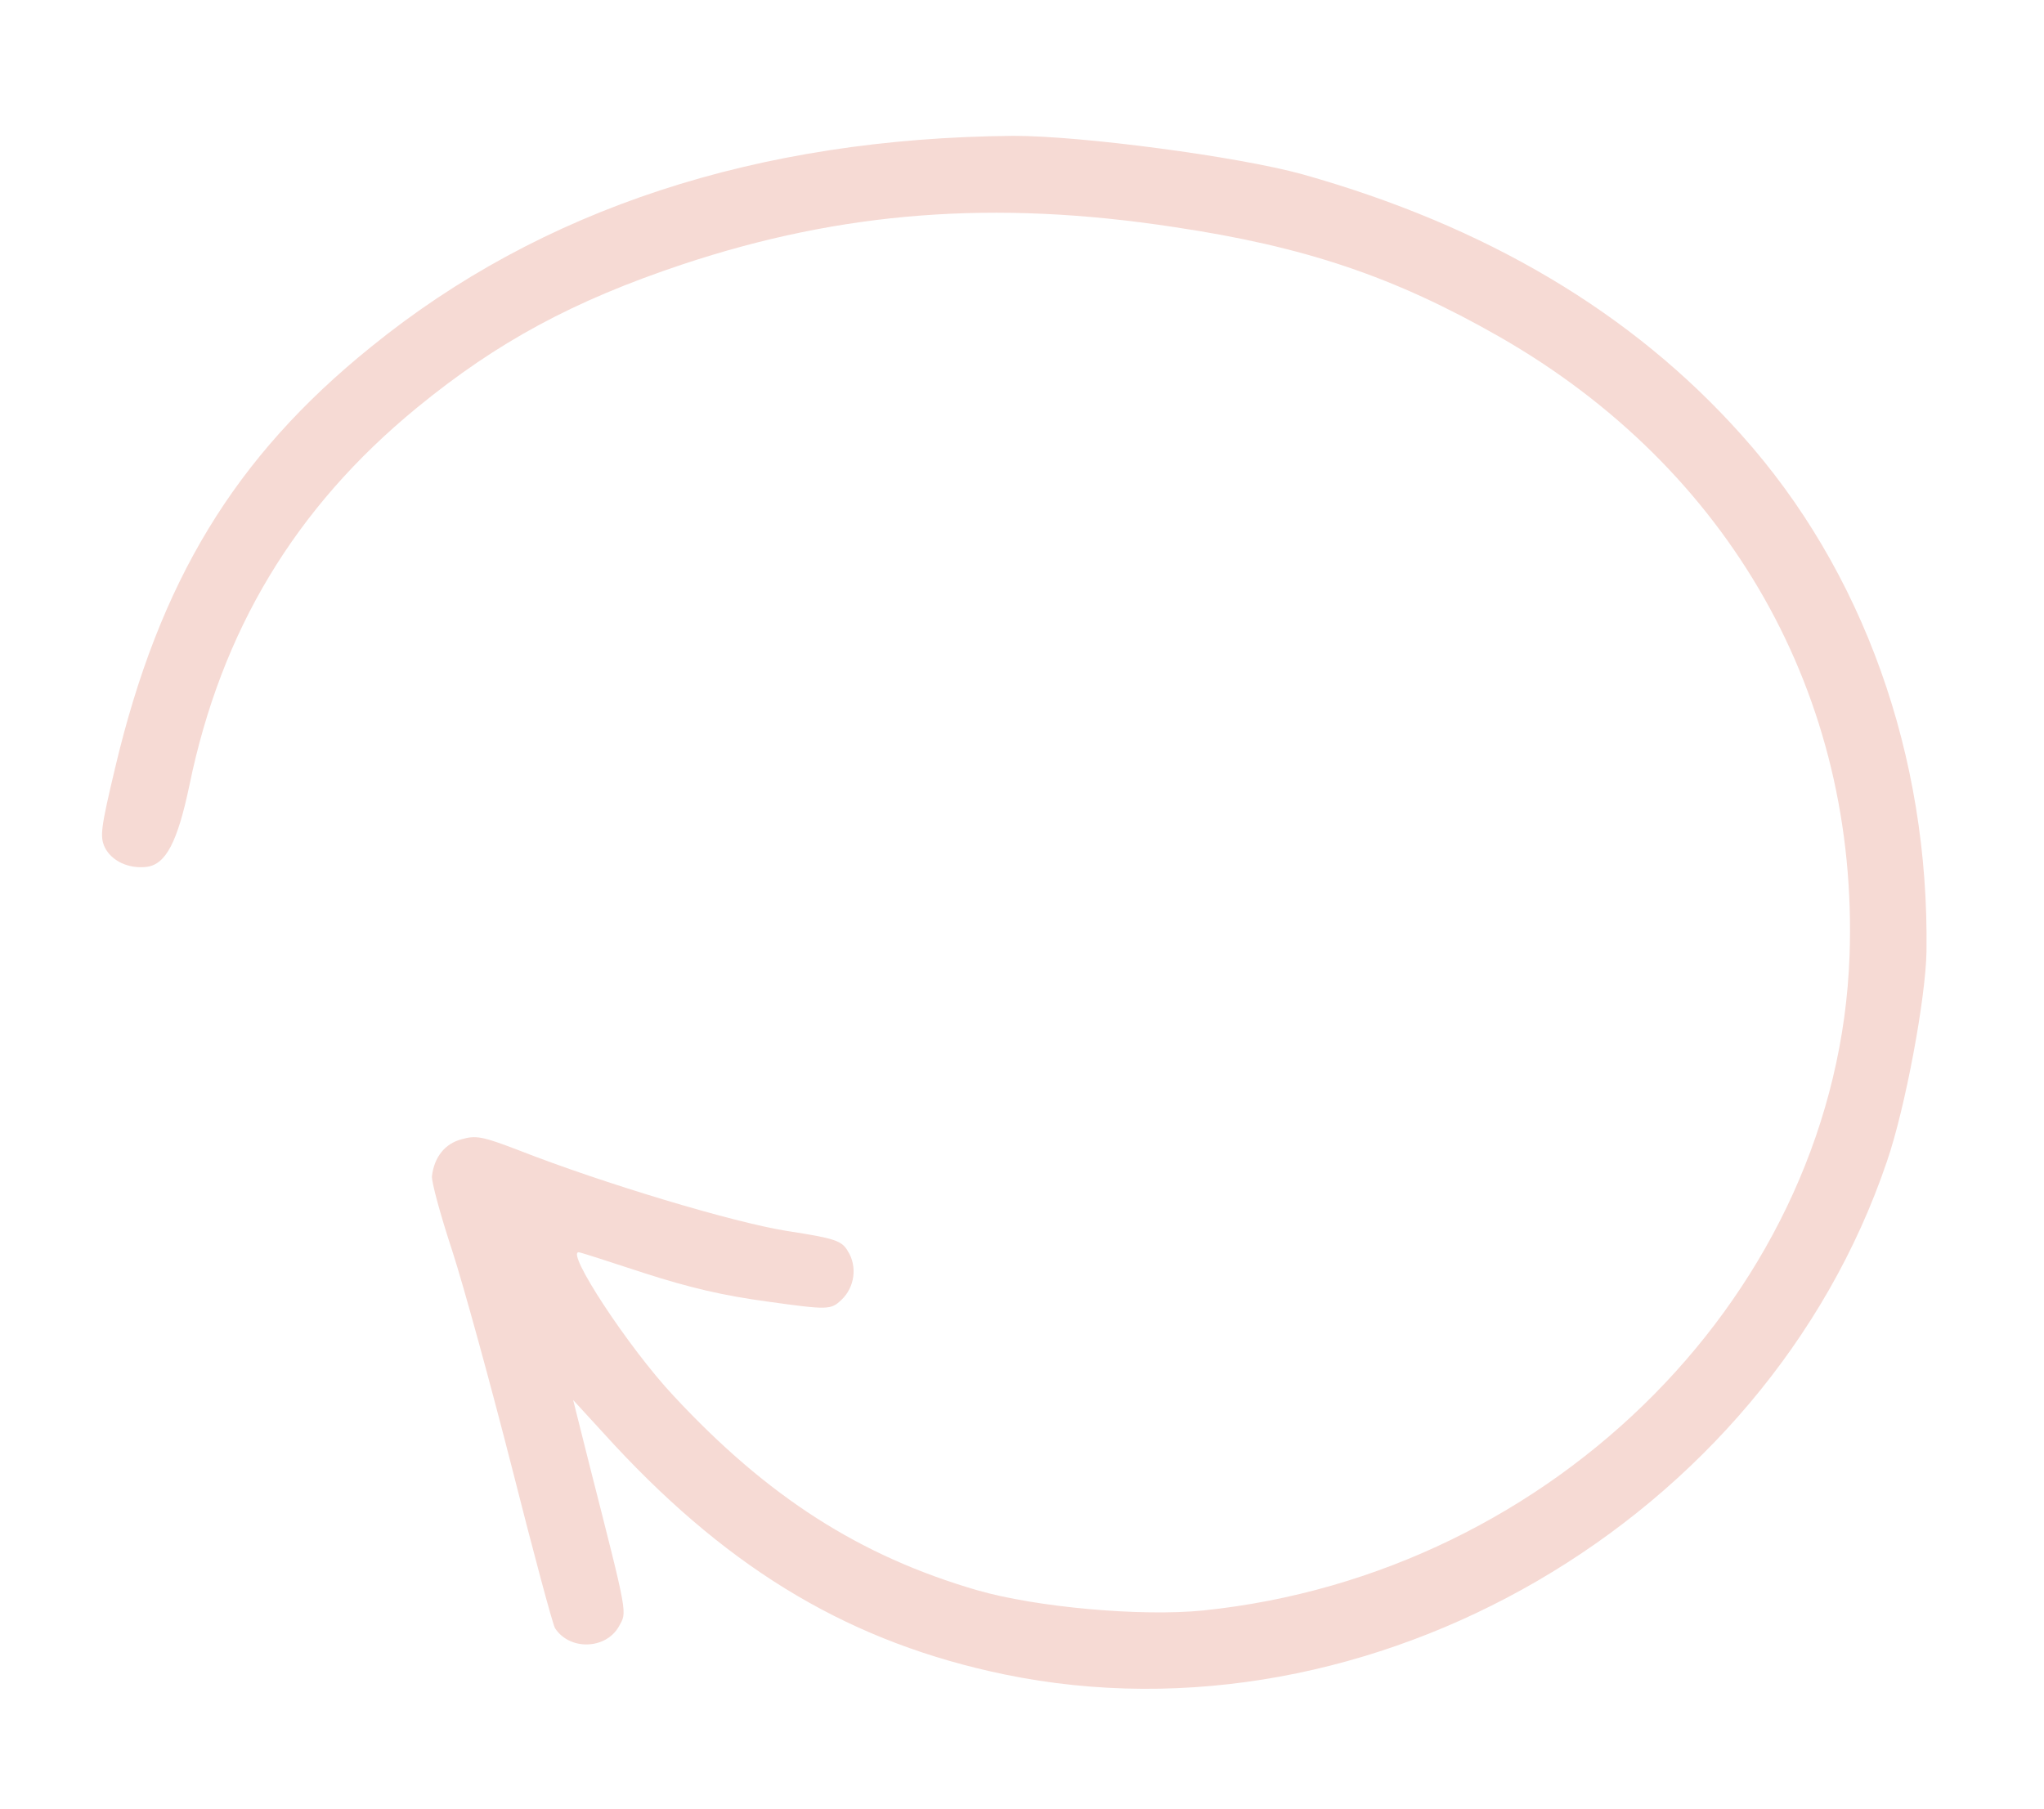 <?xml version="1.0" encoding="UTF-8"?> <svg xmlns="http://www.w3.org/2000/svg" width="61" height="54" viewBox="0 0 61 54" fill="none"><path d="M57.493 28.407C57.578 22.558 55.607 17.032 51.968 12.978C48.72 9.341 44.358 6.744 38.865 5.201C36.943 4.671 32.264 4.052 30.247 4.055C22.613 4.119 16.157 6.226 11.072 10.356C7.003 13.64 4.751 17.353 3.433 22.932C3.008 24.72 2.977 24.966 3.128 25.294C3.329 25.701 3.844 25.942 4.382 25.875C4.951 25.798 5.297 25.134 5.653 23.44C6.601 18.831 8.804 15.156 12.439 12.173C14.845 10.201 17.115 8.978 20.369 7.891C25.126 6.311 29.674 5.957 35.035 6.777C38.953 7.361 41.61 8.262 44.733 10.044C51.624 13.981 55.47 20.783 55.197 28.523C54.844 38.475 46.423 46.994 35.897 48.072C34.049 48.257 30.919 47.976 29.156 47.465C25.66 46.447 22.903 44.681 20.095 41.657C18.754 40.226 16.858 37.329 17.278 37.38C17.351 37.389 18.228 37.674 19.233 38.003C20.564 38.432 21.594 38.676 22.927 38.854C24.721 39.104 24.796 39.098 25.112 38.799C25.512 38.421 25.588 37.797 25.305 37.35C25.123 37.033 24.925 36.965 23.495 36.745C21.878 36.488 17.988 35.318 15.474 34.332C14.405 33.922 14.204 33.882 13.777 34.006C13.275 34.136 12.96 34.539 12.891 35.105C12.871 35.264 13.145 36.269 13.499 37.343C13.841 38.401 14.644 41.326 15.28 43.818C15.915 46.325 16.49 48.471 16.563 48.598C16.996 49.27 18.074 49.24 18.468 48.552C18.715 48.097 18.761 48.323 17.589 43.719L17.105 41.79L18.338 43.134C21.862 46.923 25.444 49.041 29.981 49.981C40.907 52.235 52.686 45.379 56.313 34.666C56.862 33.069 57.469 29.802 57.493 28.407Z" fill="#F6DAD4"></path></svg> 